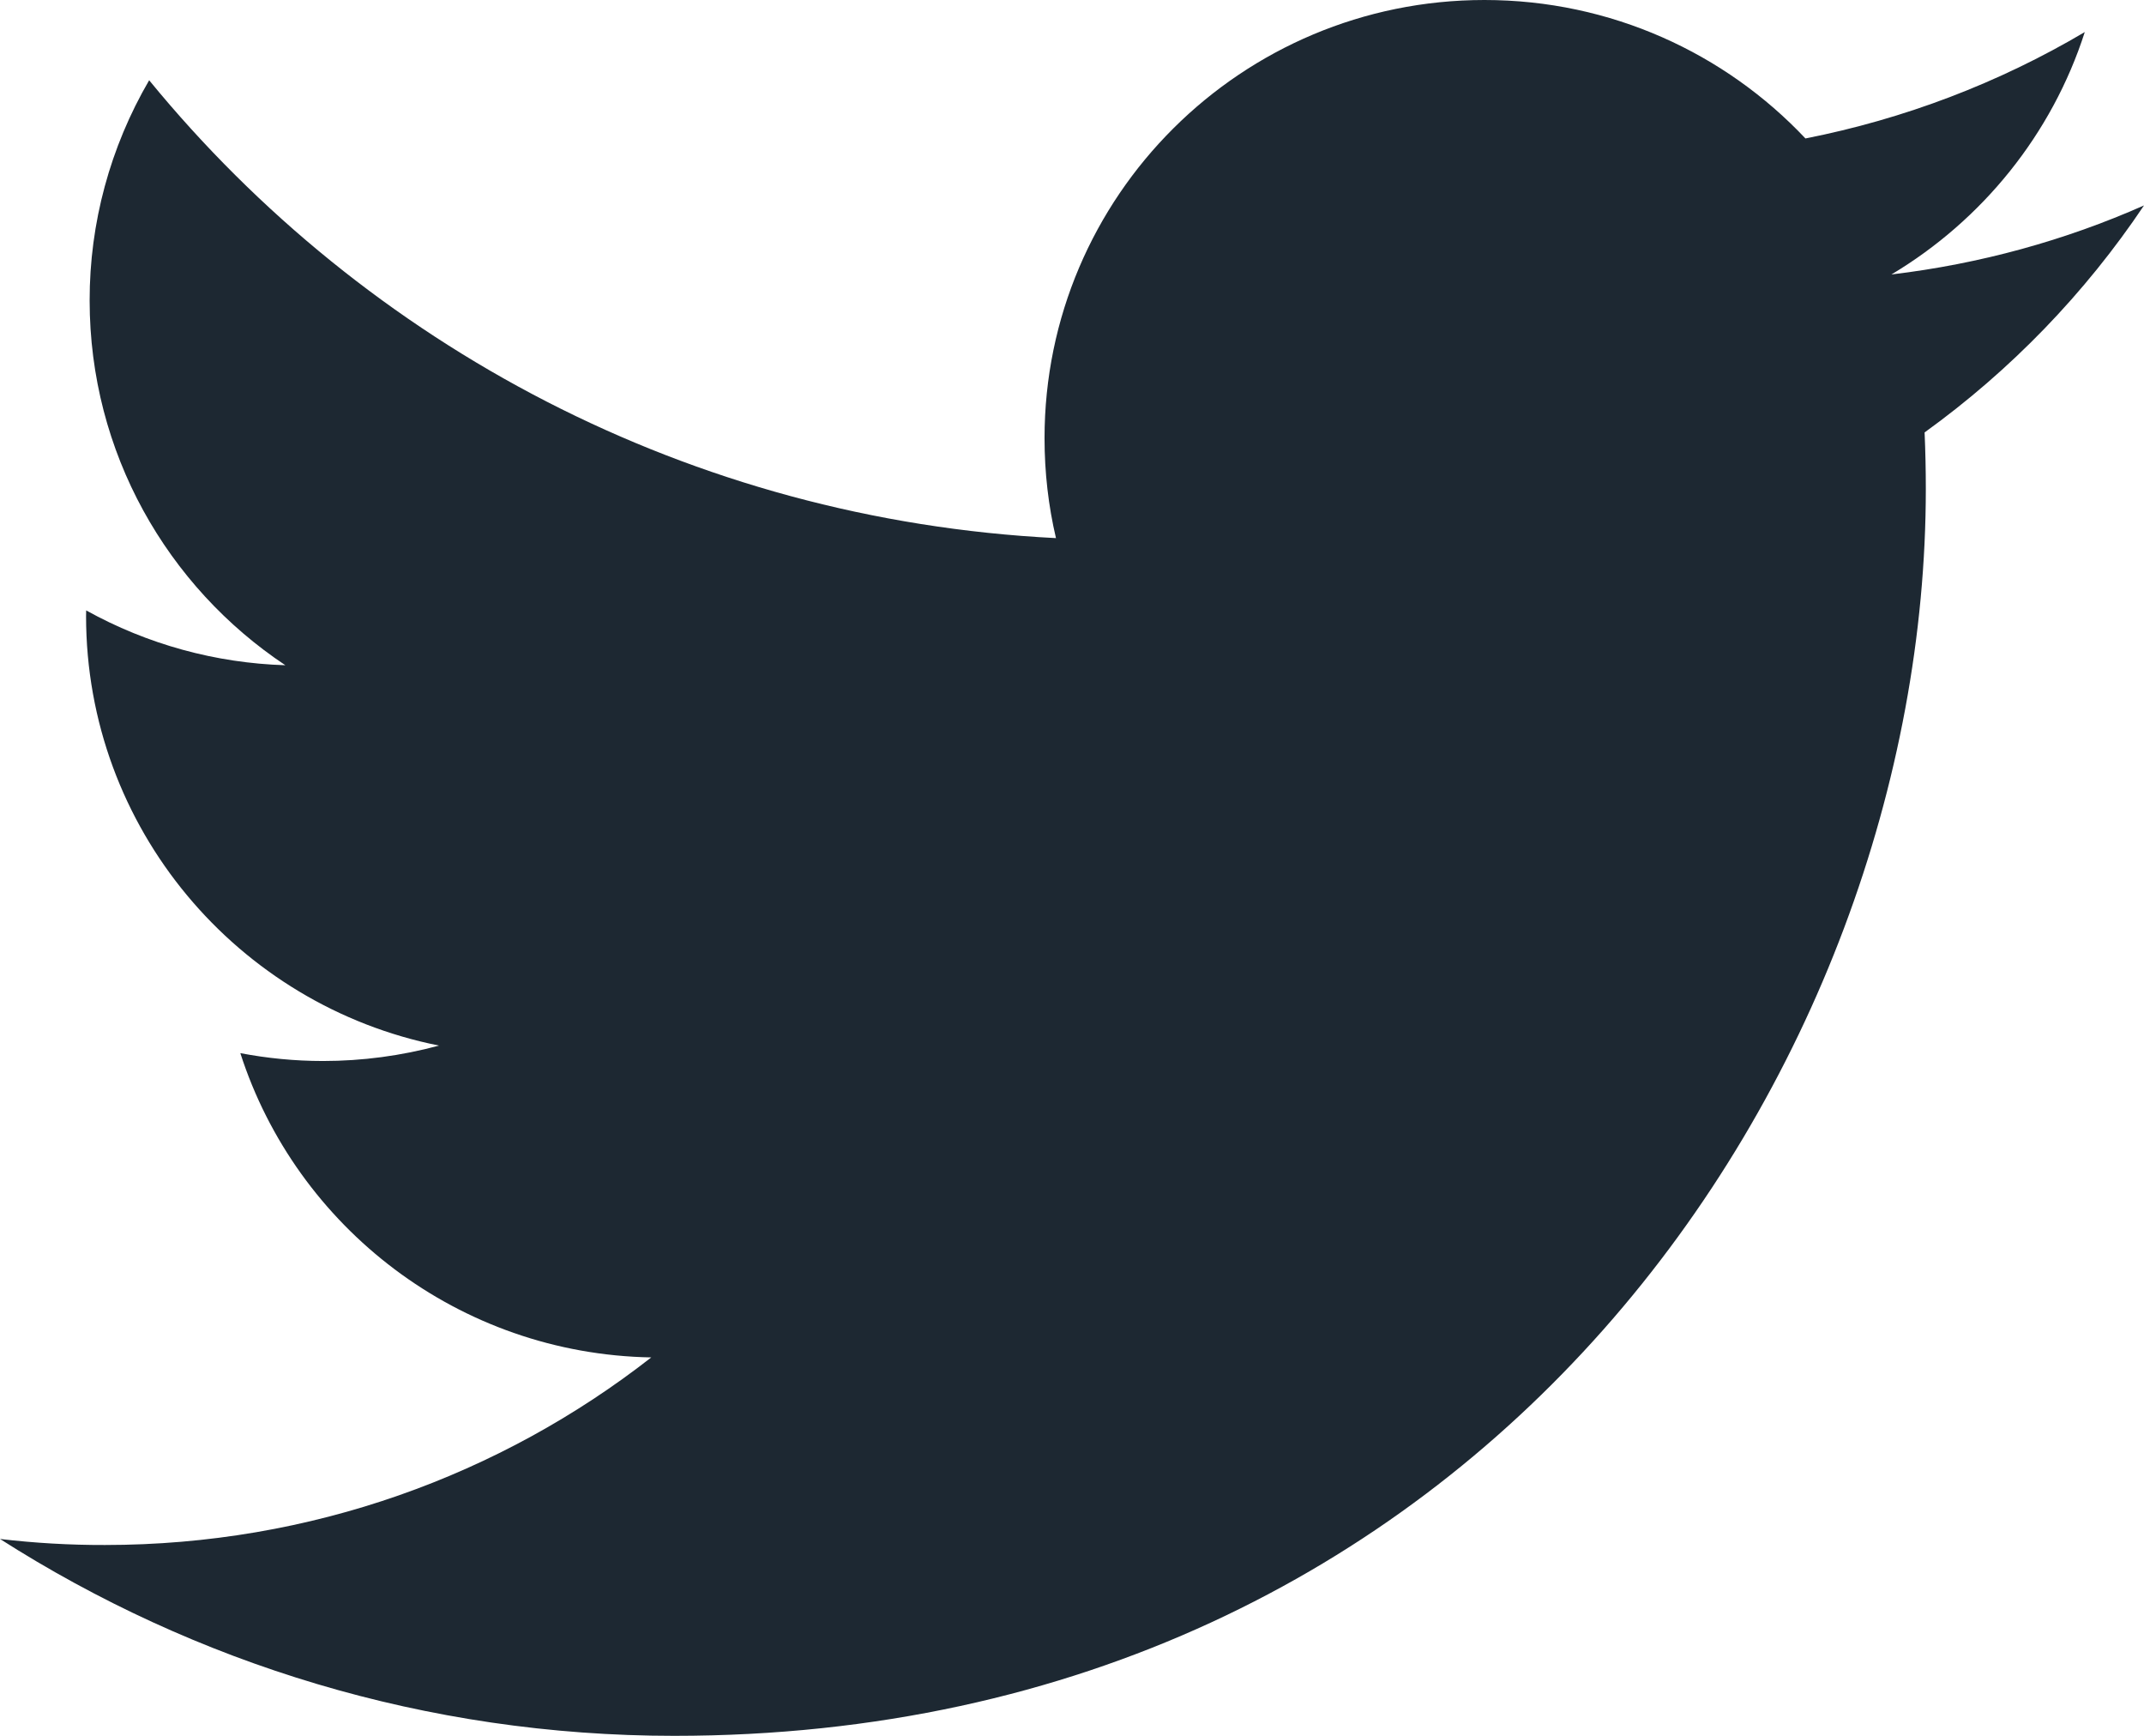 <svg width="21" height="17" viewBox="0 0 21 17" fill="none" xmlns="http://www.w3.org/2000/svg">
<path d="M6.604 17C14.529 17 18.863 10.46 18.863 4.789C18.863 4.604 18.859 4.419 18.851 4.235C19.694 3.627 20.422 2.874 21 2.012C20.228 2.354 19.397 2.584 18.526 2.688C19.415 2.157 20.098 1.316 20.42 0.314C19.575 0.814 18.649 1.166 17.684 1.356C16.898 0.522 15.779 0 14.54 0C12.16 0 10.231 1.922 10.231 4.291C10.231 4.628 10.269 4.955 10.343 5.27C6.762 5.09 3.586 3.382 1.461 0.786C1.079 1.441 0.877 2.185 0.878 2.943C0.878 4.432 1.639 5.746 2.795 6.515C2.111 6.494 1.442 6.31 0.844 5.978C0.843 5.996 0.843 6.014 0.843 6.033C0.843 8.111 2.328 9.847 4.3 10.24C3.93 10.34 3.548 10.391 3.164 10.391C2.887 10.391 2.617 10.364 2.354 10.314C2.903 12.019 4.493 13.26 6.379 13.294C4.904 14.446 3.047 15.131 1.028 15.131C0.684 15.132 0.341 15.112 0 15.072C1.907 16.289 4.171 17 6.604 17" fill="#1D2832"/>
</svg>
